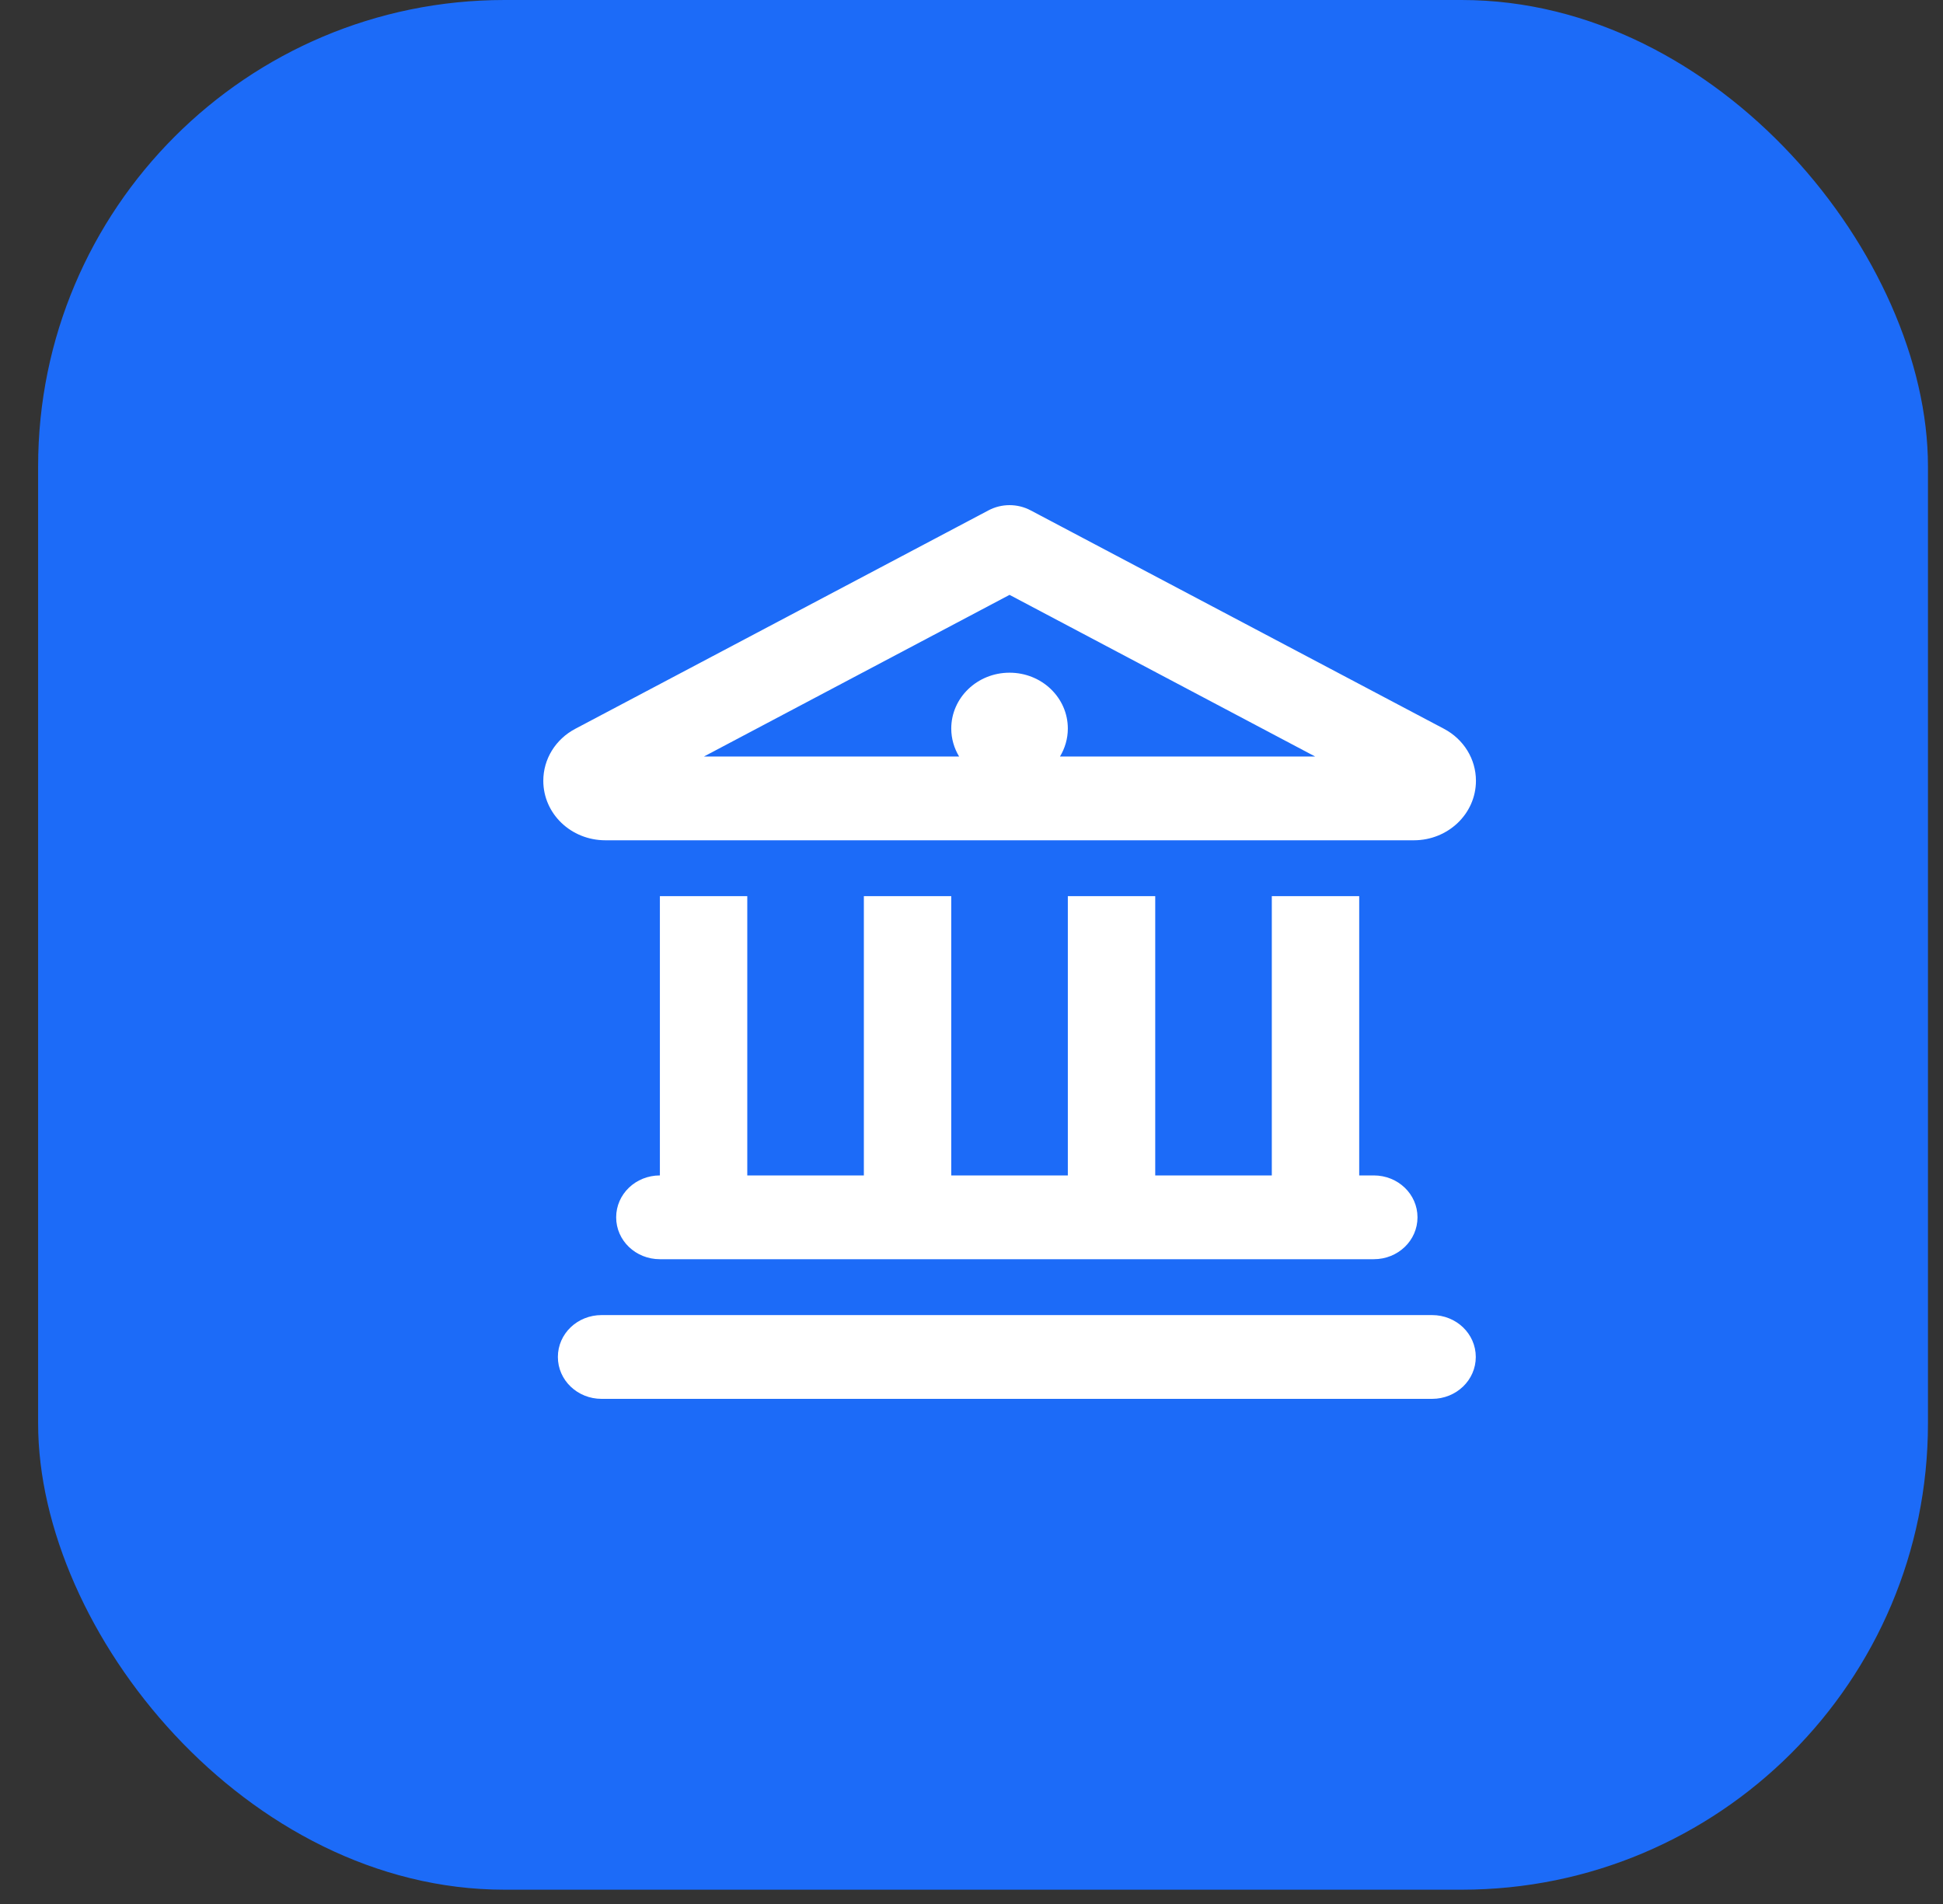 <svg width="50" height="49" viewBox="0 0 50 49" fill="none" xmlns="http://www.w3.org/2000/svg">
<rect x="0" y="0" width="50" height="49" fill="#333333" stroke="none"/>
<rect x="0.981" width="48.632" height="48.632" rx="12" fill="#1C6BF8"/>
<path d="M26.523 13.135C26.185 12.955 25.773 12.955 25.436 13.135L14.806 18.755C14.295 19.024 13.981 19.536 13.981 20.093C13.981 20.942 14.694 21.625 15.58 21.625H36.383C37.264 21.625 37.981 20.942 37.981 20.093C37.981 19.536 37.667 19.024 37.157 18.755L26.523 13.135ZM24.681 19.469H18.115L25.979 15.309L33.843 19.469H27.277C27.404 19.258 27.479 19.011 27.479 18.75C27.479 17.955 26.809 17.312 25.979 17.312C25.15 17.312 24.479 17.955 24.479 18.75C24.479 19.011 24.554 19.258 24.681 19.469ZM16.981 23.062V30.25C16.358 30.25 15.856 30.731 15.856 31.328C15.856 31.926 16.358 32.406 16.981 32.406H35.352C35.976 32.406 36.477 31.926 36.477 31.328C36.477 30.731 35.976 30.25 35.352 30.25H34.977V23.062H32.728V30.25H29.728V23.062H27.479V30.25H24.479V23.062H22.23V30.25H19.23V23.062H16.981ZM15.481 33.844C14.858 33.844 14.356 34.324 14.356 34.922C14.356 35.519 14.858 36 15.481 36H36.852C37.475 36 37.977 35.519 37.977 34.922C37.977 34.324 37.475 33.844 36.852 33.844H15.481Z" fill="white"/>
</svg>
